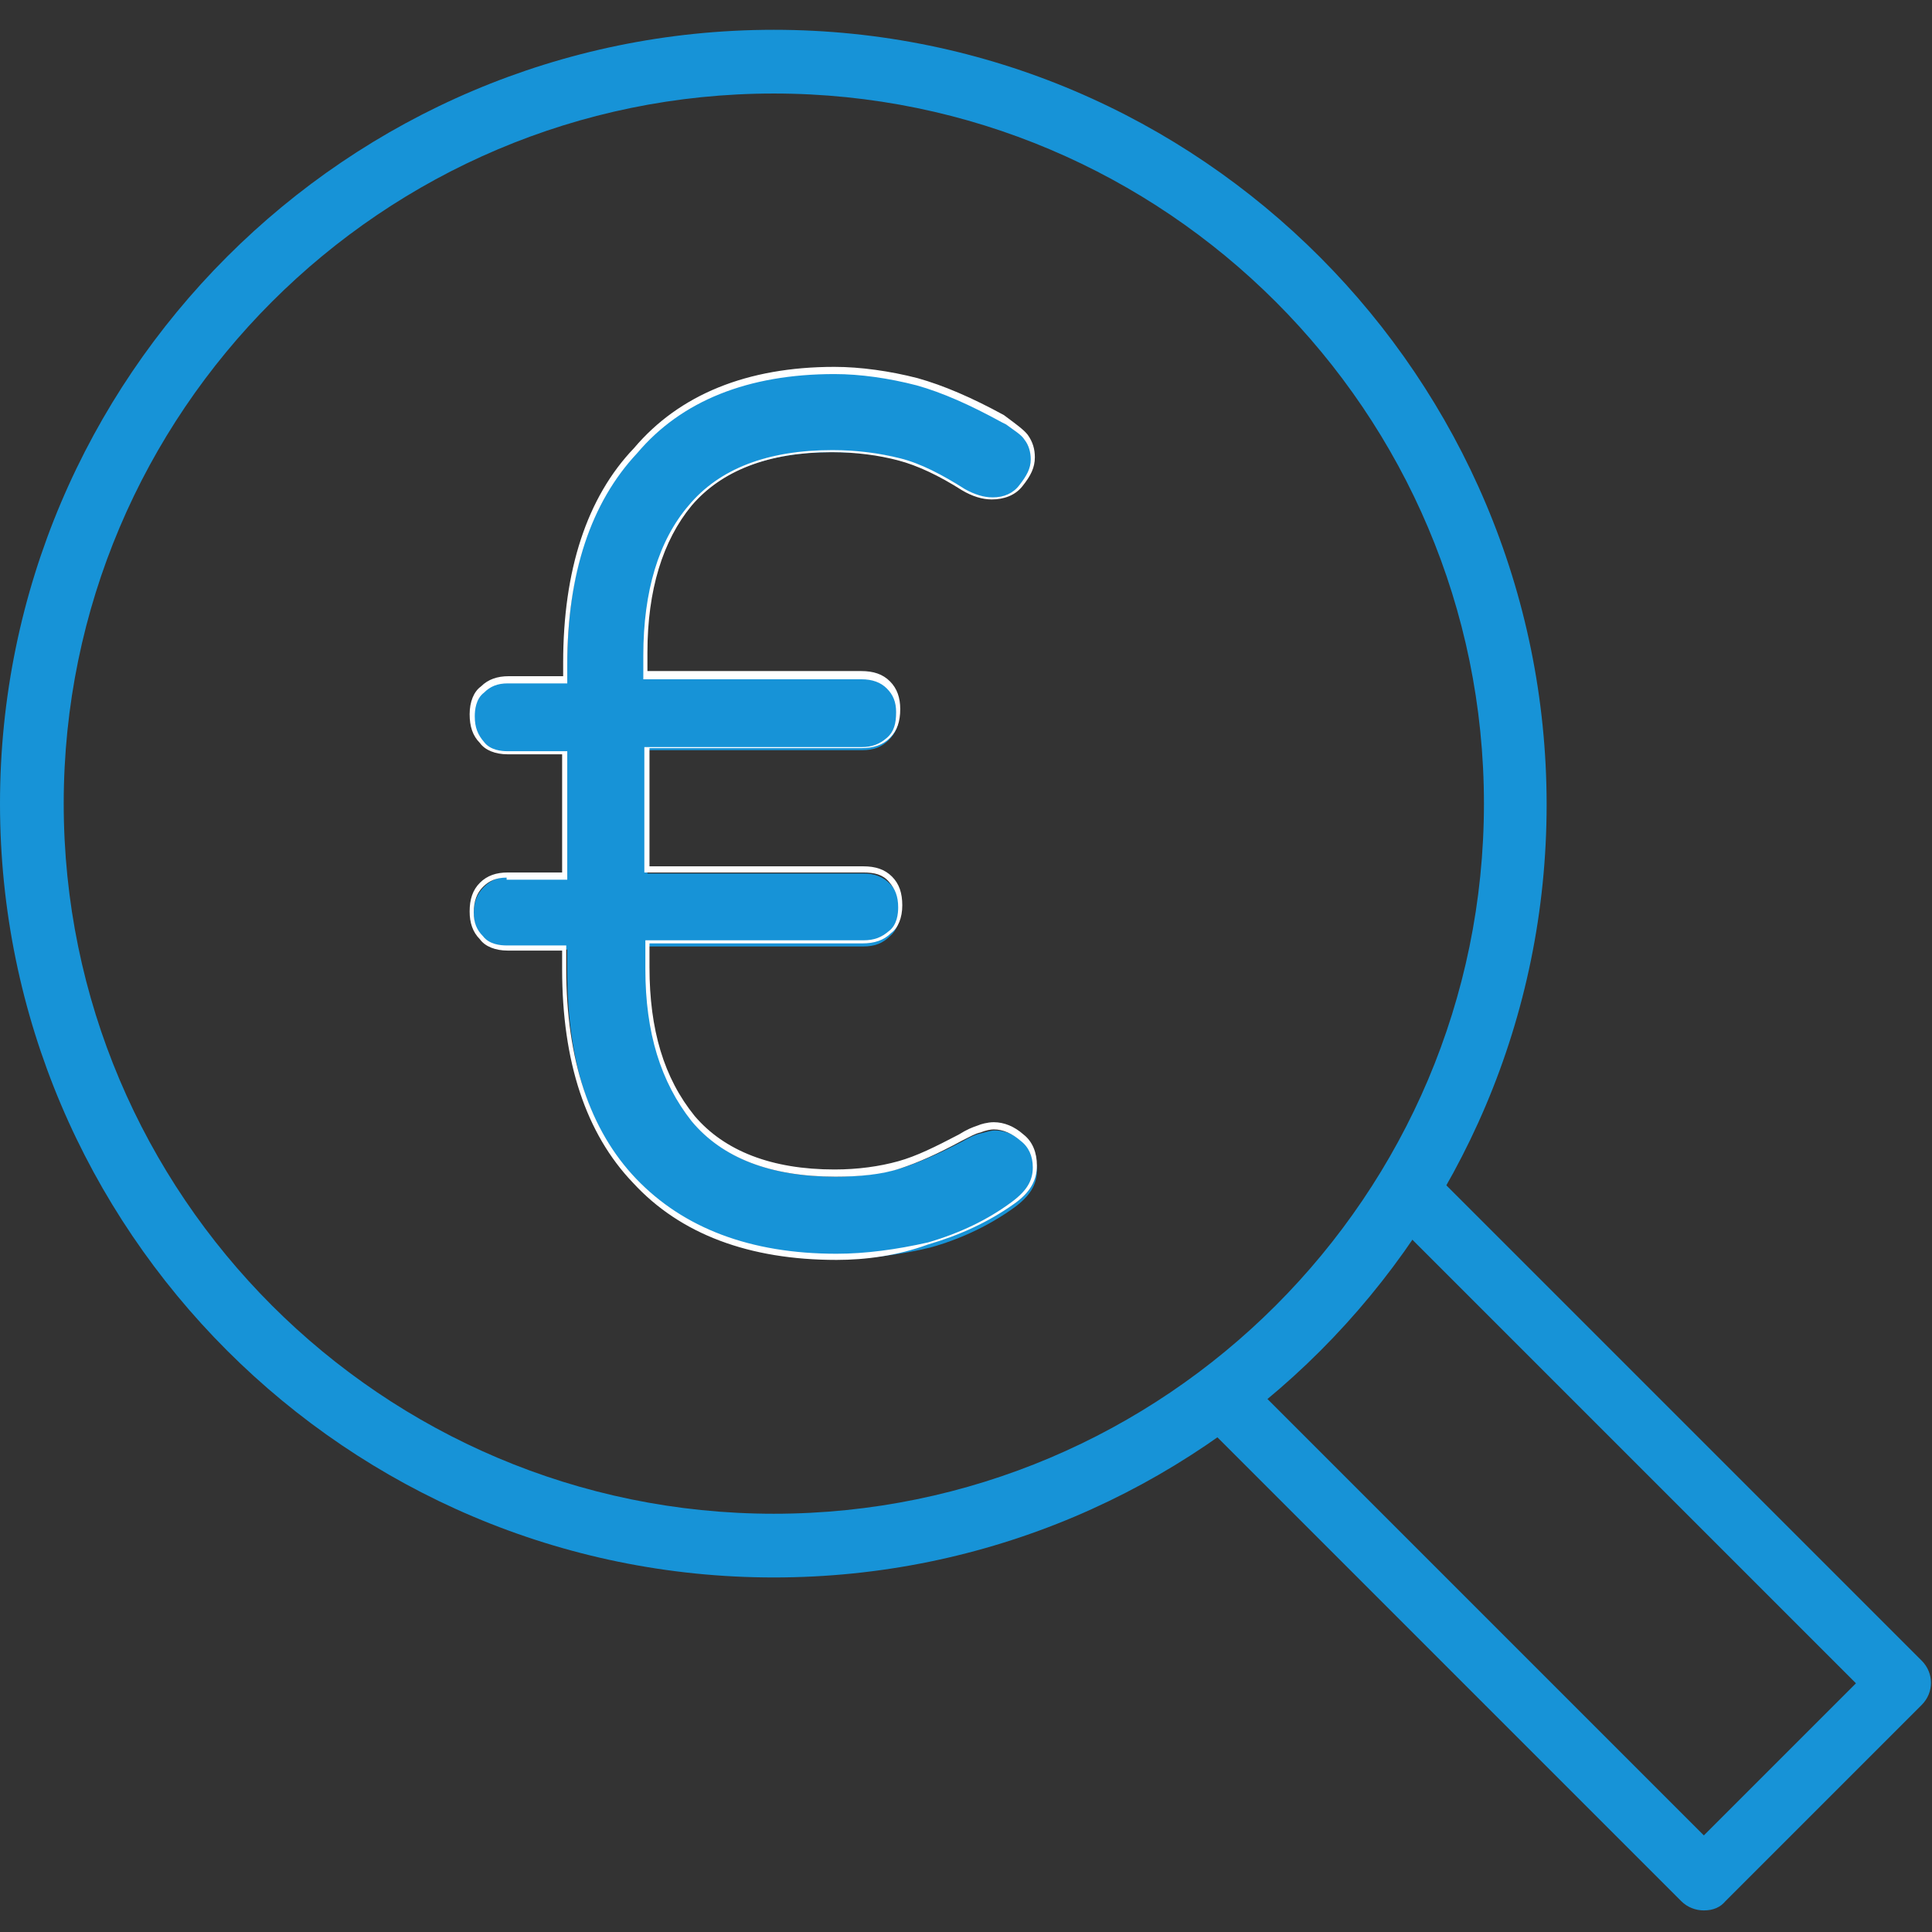 <?xml version="1.0" encoding="UTF-8"?>
<svg xmlns="http://www.w3.org/2000/svg" xml:space="preserve" viewBox="0 0 188 188">
  <rect x="0" y="0" width="188" height="188" fill="#333333" stroke="none"/>
  <style>.st0{fill:#1793d7}.st5{display:inline}</style>
  <g id="RZ">
    <path d="M81.1 36c2.6 0 5.4.4 8.1 1.1s5.4 1.9 8.4 3.6c1 .7 1.8 1.3 2.2 1.8.4.6.7 1.3.7 2.1 0 1-.4 1.8-1.1 2.6-.7.8-1.7 1.3-2.8 1.3-.8 0-1.8-.3-2.8-.8-2.2-1.4-4.3-2.4-6.3-2.9-1.9-.6-4.2-.8-6.5-.8-6.3 0-10.9 1.8-13.8 5.3-2.9 3.5-4.3 8.4-4.3 14.5v2.1h21c1.1 0 1.9.3 2.6 1s1 1.5 1 2.5c0 1.1-.3 1.9-1 2.6s-1.5 1-2.6 1H63v12h21c1.1 0 1.9.3 2.6 1s1 1.5 1 2.6c0 1-.3 1.9-1 2.5-.7.7-1.5 1-2.6 1H63v2.5c0 6.3 1.5 11 4.5 14.6 2.9 3.5 7.5 5.3 13.8 5.3 2.4 0 4.5-.3 6.3-.8 1.9-.6 3.9-1.5 6-2.6.7-.4 1.3-.7 1.8-.8.4-.1 1-.3 1.4-.3 1 0 1.9.4 2.8 1.1.8.7 1.3 1.7 1.3 2.8 0 1.4-.7 2.5-2.2 3.6-2.5 1.8-5.3 3.1-8.2 3.9-2.9.7-6 1.1-8.9 1.1-8.5 0-15-2.5-19.6-7.4s-6.8-11.8-6.8-20.6v-2.1h-5.6c-1 0-1.9-.3-2.5-1-.7-.7-1-1.5-1-2.5 0-1.1.3-1.9 1-2.6s1.5-1 2.5-1h5.6v-12h-5.6c-1 0-1.9-.3-2.5-1-.7-.7-1-1.5-1-2.6 0-1 .3-1.9 1-2.5.7-.7 1.5-1 2.5-1h5.6v-1.5c0-8.9 2.2-15.9 6.8-20.8 4.2-5.4 10.7-7.9 19.1-7.9z" class="st0"></path>
    <path fill="#fff" d="M81.4 122.6c-8.5 0-15.2-2.5-19.8-7.5-4.6-4.8-6.9-11.8-6.9-20.8v-1.8h-5.3c-1.2 0-2.2-.4-2.7-1.1-.7-.7-1-1.6-1-2.7 0-1.2.3-2.1 1-2.8.7-.7 1.6-1 2.7-1h5.3V73.4h-5.3c-1.2 0-2.2-.4-2.7-1.1-.7-.7-1-1.6-1-2.8 0-1.2.4-2.2 1.1-2.7.7-.7 1.6-1 2.7-1h5.3v-1.3c0-9 2.3-16.1 6.9-20.9 4.4-5.2 11-7.9 19.5-7.9 2.5 0 5.4.4 8.1 1.1 2.5.7 5.3 1.9 8.4 3.6l.4.3c.8.6 1.5 1.1 1.9 1.6.5.7.7 1.4.7 2.2 0 1-.4 1.8-1.2 2.8-.7.9-1.8 1.3-3 1.3-.9 0-1.9-.3-2.9-.9-2.2-1.4-4.3-2.4-6.2-2.9-1.9-.5-4.1-.8-6.5-.8-6.1 0-10.7 1.8-13.6 5.2-2.8 3.4-4.3 8.2-4.3 14.3v1.8h20.8c1.2 0 2.1.3 2.8 1 .7.7 1 1.6 1 2.7 0 1.2-.3 2.1-1 2.8s-1.6 1-2.8 1H63.2v11.5H84c1.2 0 2.1.3 2.8 1s1 1.6 1 2.8c0 1.2-.4 2.2-1.1 2.7-.7.7-1.6 1-2.8 1H63.2v2.3c0 6.1 1.4 10.8 4.4 14.5 2.9 3.4 7.5 5.2 13.6 5.2 2.3 0 4.4-.3 6.2-.8 1.8-.5 3.6-1.4 5.9-2.6.8-.5 1.3-.7 1.9-.9.2-.1.9-.3 1.5-.3 1 0 2 .4 2.9 1.2.9.7 1.3 1.8 1.3 3 0 1.5-.7 2.7-2.3 3.8-2.4 1.7-5.2 3-8.3 3.9-3 1.1-6.1 1.5-8.9 1.5zM49.3 85.4c-1 0-1.7.3-2.3.9-.6.6-.9 1.4-.9 2.5 0 1 .3 1.7.9 2.3.6.8 1.7.9 2.3.9h5.8v2.3c0 8.8 2.3 15.7 6.8 20.4 4.6 4.8 11.1 7.3 19.5 7.3 2.8 0 5.8-.4 8.9-1.1 3.1-.9 5.8-2.2 8.1-3.9 1.5-1.1 2.1-2.1 2.1-3.4 0-1.1-.4-2-1.2-2.6-.8-.7-1.7-1.1-2.6-1.1-.3 0-.8.1-1.3.3-.5.1-1 .4-1.8.8-2.4 1.3-4.2 2.1-6 2.7-1.8.6-4 .8-6.3.8-6.3 0-11-1.8-14-5.4-3-3.8-4.5-8.6-4.5-14.8v-2.8H84c1.1 0 1.8-.3 2.5-.9.8-.6.9-1.7.9-2.3 0-1.1-.3-1.8-.9-2.5s-1.4-.9-2.5-.9H62.7V72.7h21.1c1.1 0 1.8-.3 2.5-.9s.9-1.4.9-2.5c0-1-.3-1.7-.9-2.3-.6-.6-1.4-.9-2.5-.9H62.6v-2.3c0-6.3 1.5-11.2 4.4-14.6 3-3.6 7.7-5.4 14-5.4 2.4 0 4.6.3 6.6.8s4.1 1.6 6.3 3c.9.5 1.8.8 2.7.8 1.1 0 2-.4 2.6-1.2.7-.9 1.1-1.6 1.1-2.5 0-.7-.2-1.4-.6-1.9-.3-.5-1-.9-1.8-1.5l-.4-.2c-3.1-1.7-5.8-2.9-8.3-3.6-2.7-.7-5.5-1.1-8-1.1-8.4 0-14.9 2.6-19.2 7.7-4.5 4.8-6.8 11.7-6.8 20.6v1.8h-5.8c-1 0-1.7.3-2.3.9-.8.6-.9 1.7-.9 2.3 0 1.1.3 1.8.9 2.5.6.8 1.7.9 2.3.9h5.8v12.5h-5.9z"></path>
    <g id="Gruppe_244_00000065768225861370704450000001797804061562384774_" transform="translate(1.5 1.5)">
      <path id="Pfad_1020_00000020377345761386765690000009083862005636676502_" d="M73.8 152c-41.5 0-75.3-33.8-75.3-75.3S32.3 1.4 73.8 1.4 149 35.3 149 76.8c0 41.5-33.7 75.2-75.2 75.2zm0-144.4c-38.1 0-69.1 31-69.1 69.1s31 69.1 69.1 69.1c38.1 0 69.1-31 69.1-69.1s-31-69.1-69.1-69.1z" class="st0"></path>
      <path id="Pfad_1022_00000013874041316889586440000007563390326610937264_" d="M164.3 184.4c-.8 0-1.6-.3-2.2-.9l-46.3-46.3c-1.2-1.2-1.2-3.1 0-4.3 1.2-1.2 3.1-1.2 4.3 0l44.2 44.2 14.8-14.8-44.2-44.2c-1.2-1.2-1.2-3.1 0-4.3 1.2-1.2 3.1-1.2 4.3 0l46.3 46.3c1.2 1.2 1.2 3.1 0 4.3l-19.1 19.1c-.5.6-1.2.9-2.1.9z" class="st0"></path>
    </g>
  </g>
</svg>
